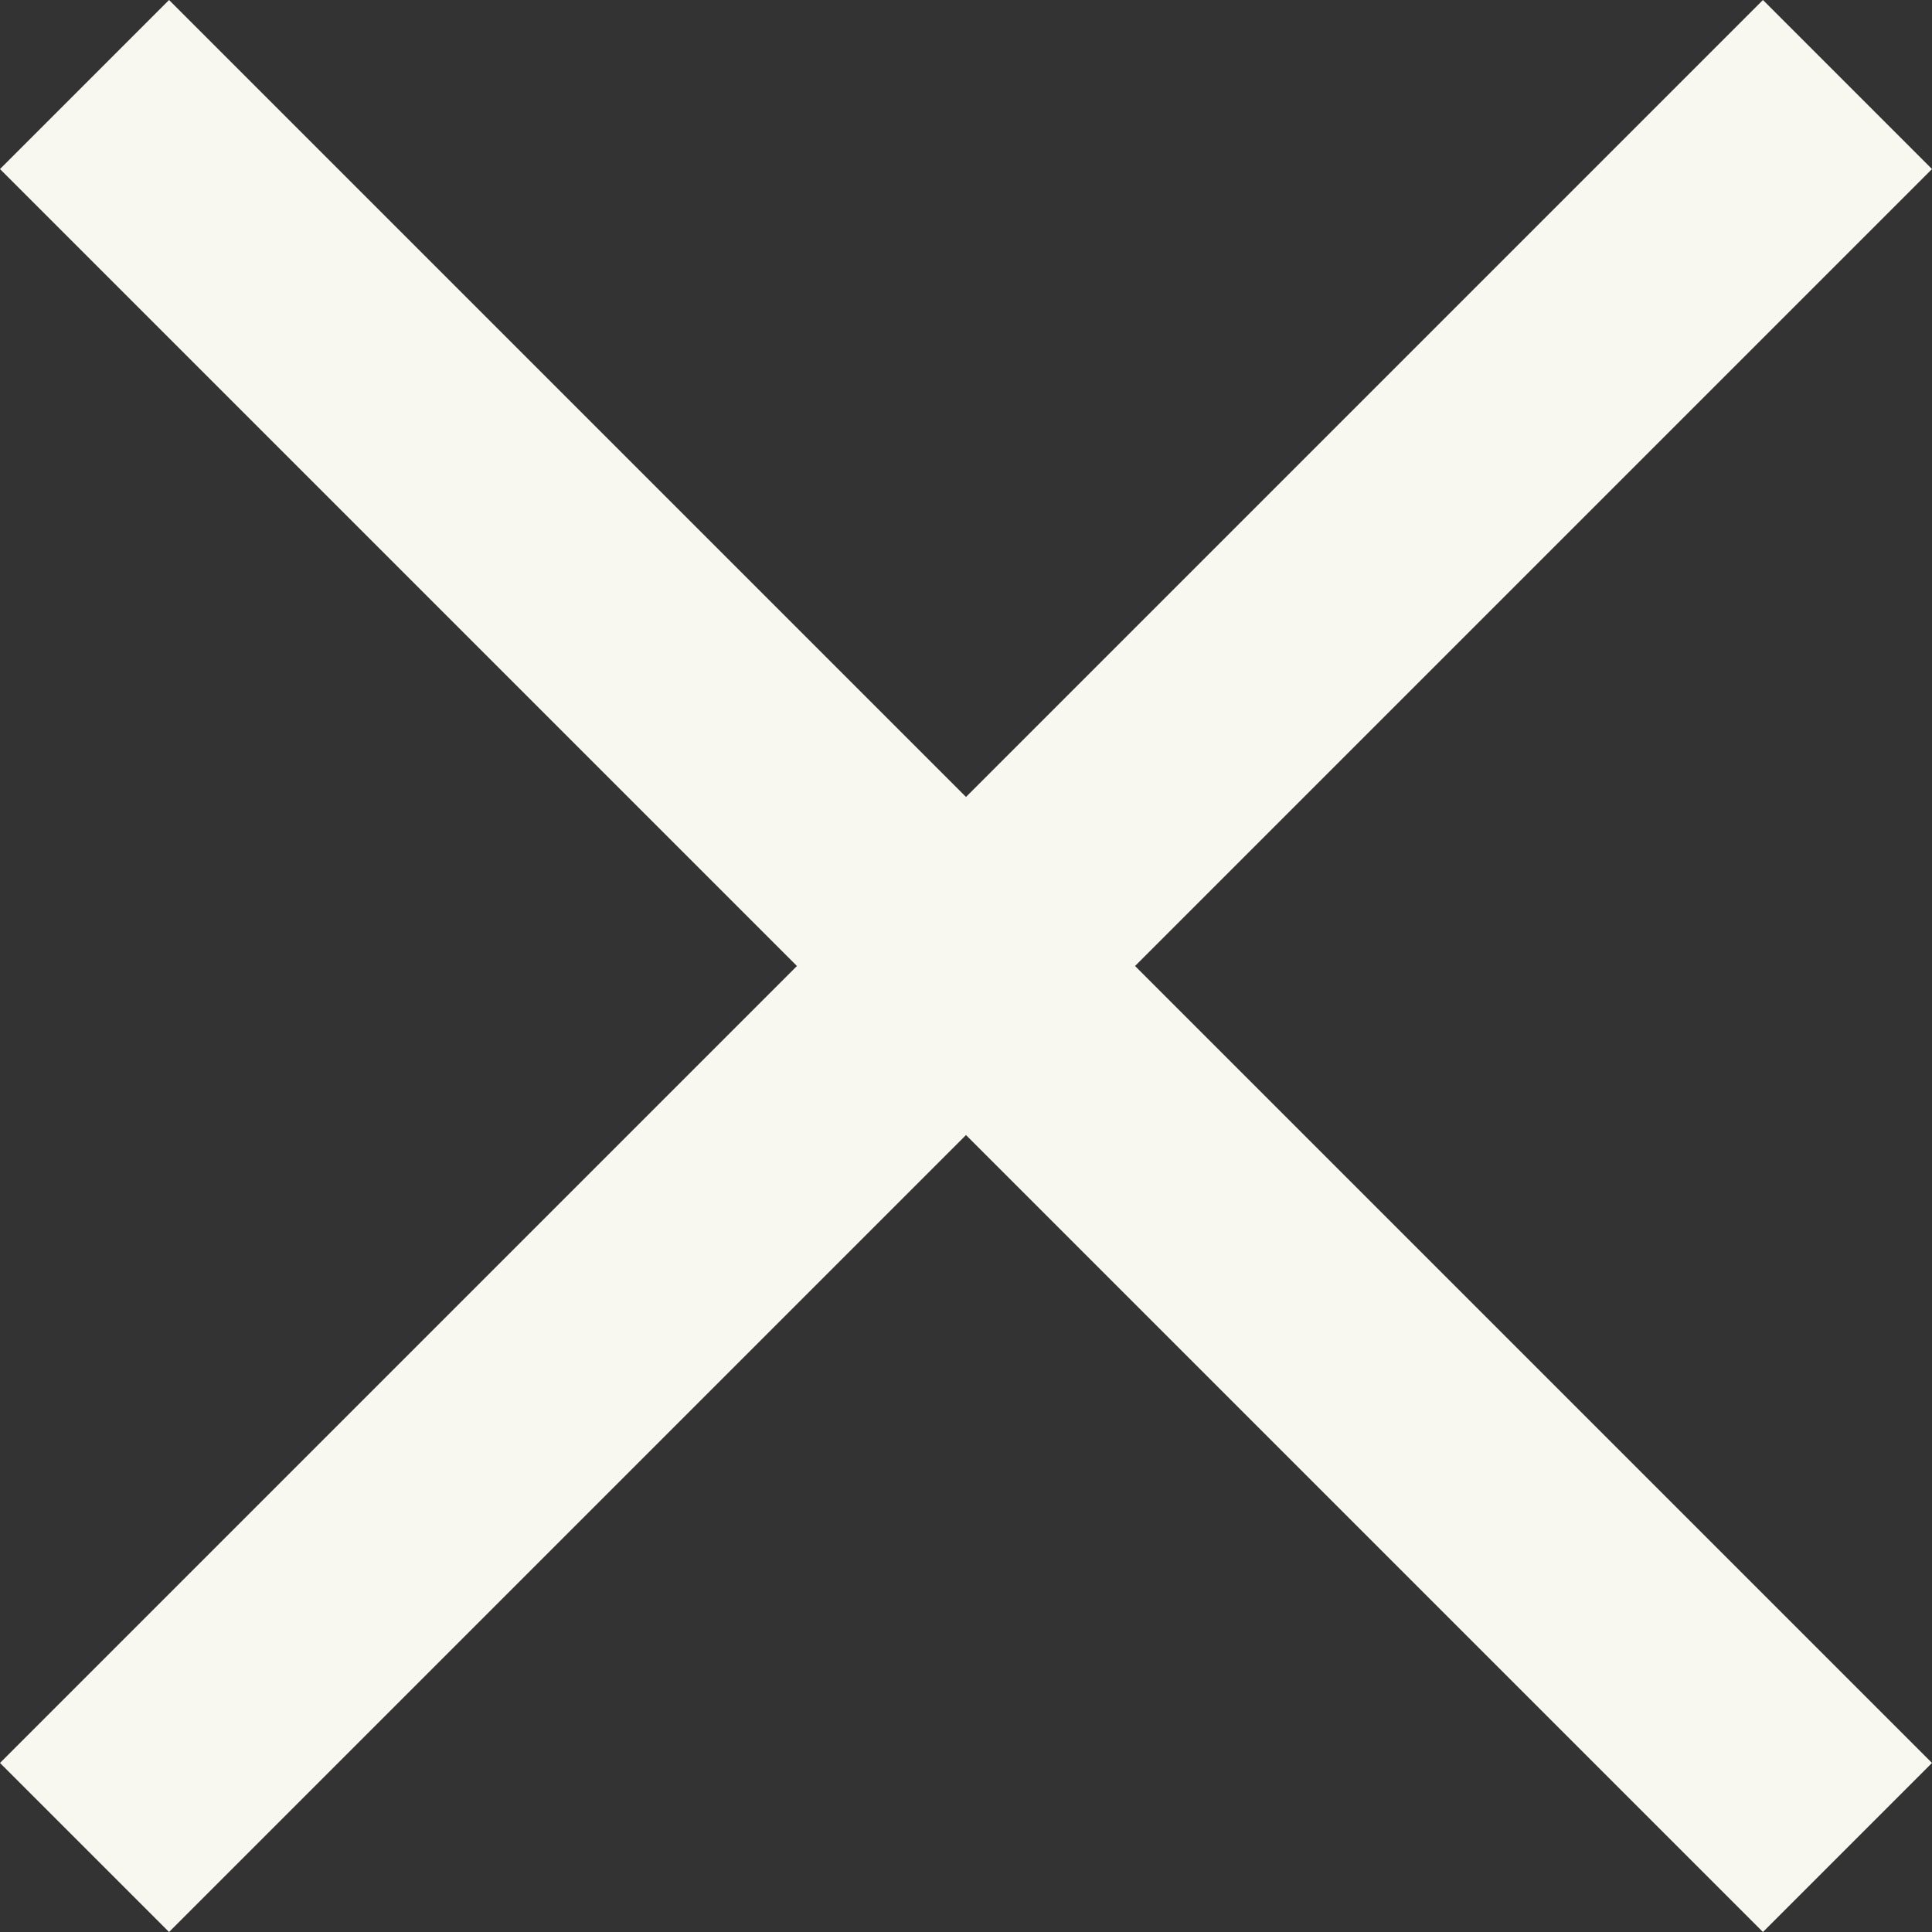 <svg width="20" height="20" viewBox="0 0 20 20" fill="none" xmlns="http://www.w3.org/2000/svg">
<rect x="0" y="0" width="20" height="20" fill="#333333" stroke="none"/>
<g id="Close">
<path id="Vector" d="M20 1.75L18.25 0L10 8.25L1.75 0L0 1.75L8.25 10L0 18.25L1.75 20L10 11.75L18.25 20L20 18.25L11.75 10L20 1.75Z" fill="#F8F8F1"/>
</g>
</svg>
